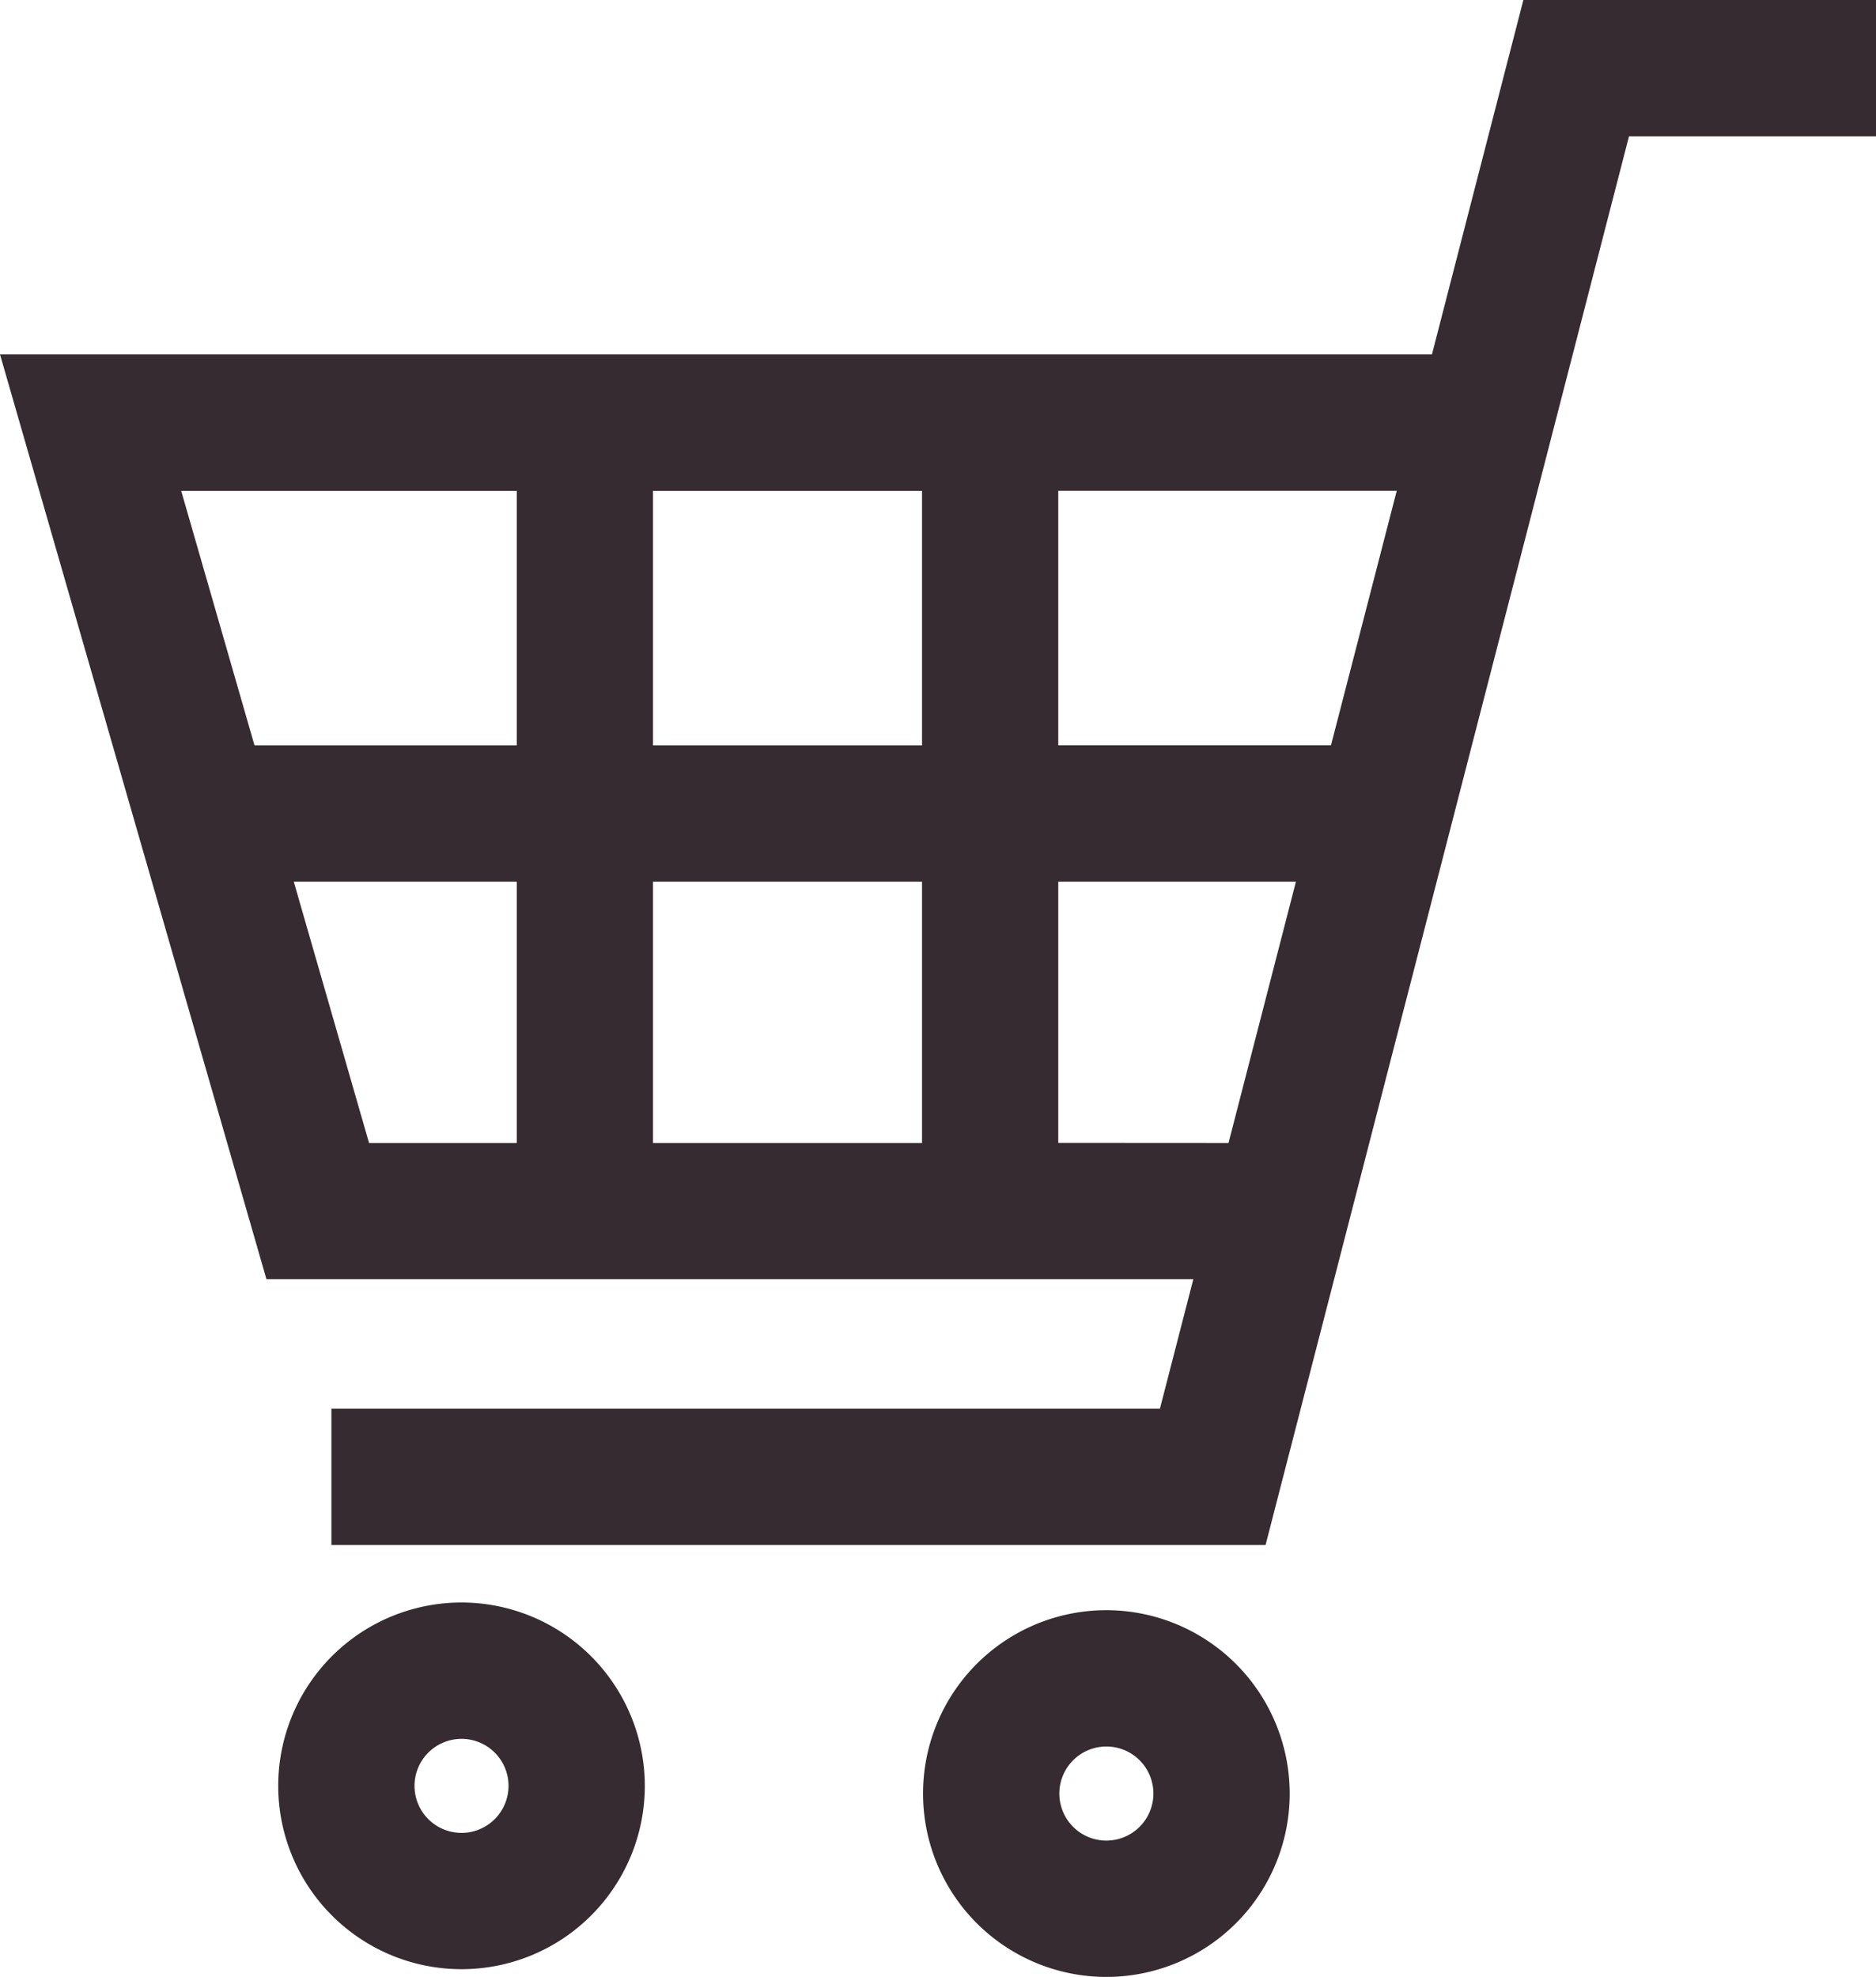 <svg xmlns="http://www.w3.org/2000/svg" width="71.325" height="75.145" viewBox="0 0 71.325 75.145"><g transform="translate(-269.945 -1614.287)"><path d="M327.863,1614.287l-3.476,13.472H269.945l10.13,35.151h35.24l-1.27,4.923h-31.5v5.182h35.516l13.818-53.546h9.393v-5.182Zm-17.683,43.441V1647.8h9.036l-2.563,9.932Zm12.869-24.787-2.5,9.674H310.18v-9.674ZM305,1647.8v9.932H294.772V1647.8Zm0-14.855v9.674H294.772v-9.674Zm-15.408,0v9.674h-9.971l-2.787-9.674Zm0,14.855v9.932h-5.616l-2.862-9.932Z" fill="#352b30"/><path d="M287.492,1675.2a6.969,6.969,0,1,0,6.969,6.969A6.976,6.976,0,0,0,287.492,1675.2Zm0,8.757a1.787,1.787,0,1,1,1.787-1.788A1.79,1.79,0,0,1,287.492,1683.958Z" fill="#352b30"/><path d="M312.01,1675.492a6.97,6.97,0,1,0,6.969,6.97A6.978,6.978,0,0,0,312.01,1675.492Zm0,8.758a1.788,1.788,0,1,1,1.787-1.788A1.79,1.79,0,0,1,312.01,1684.25Z" fill="#352b30"/></g></svg>